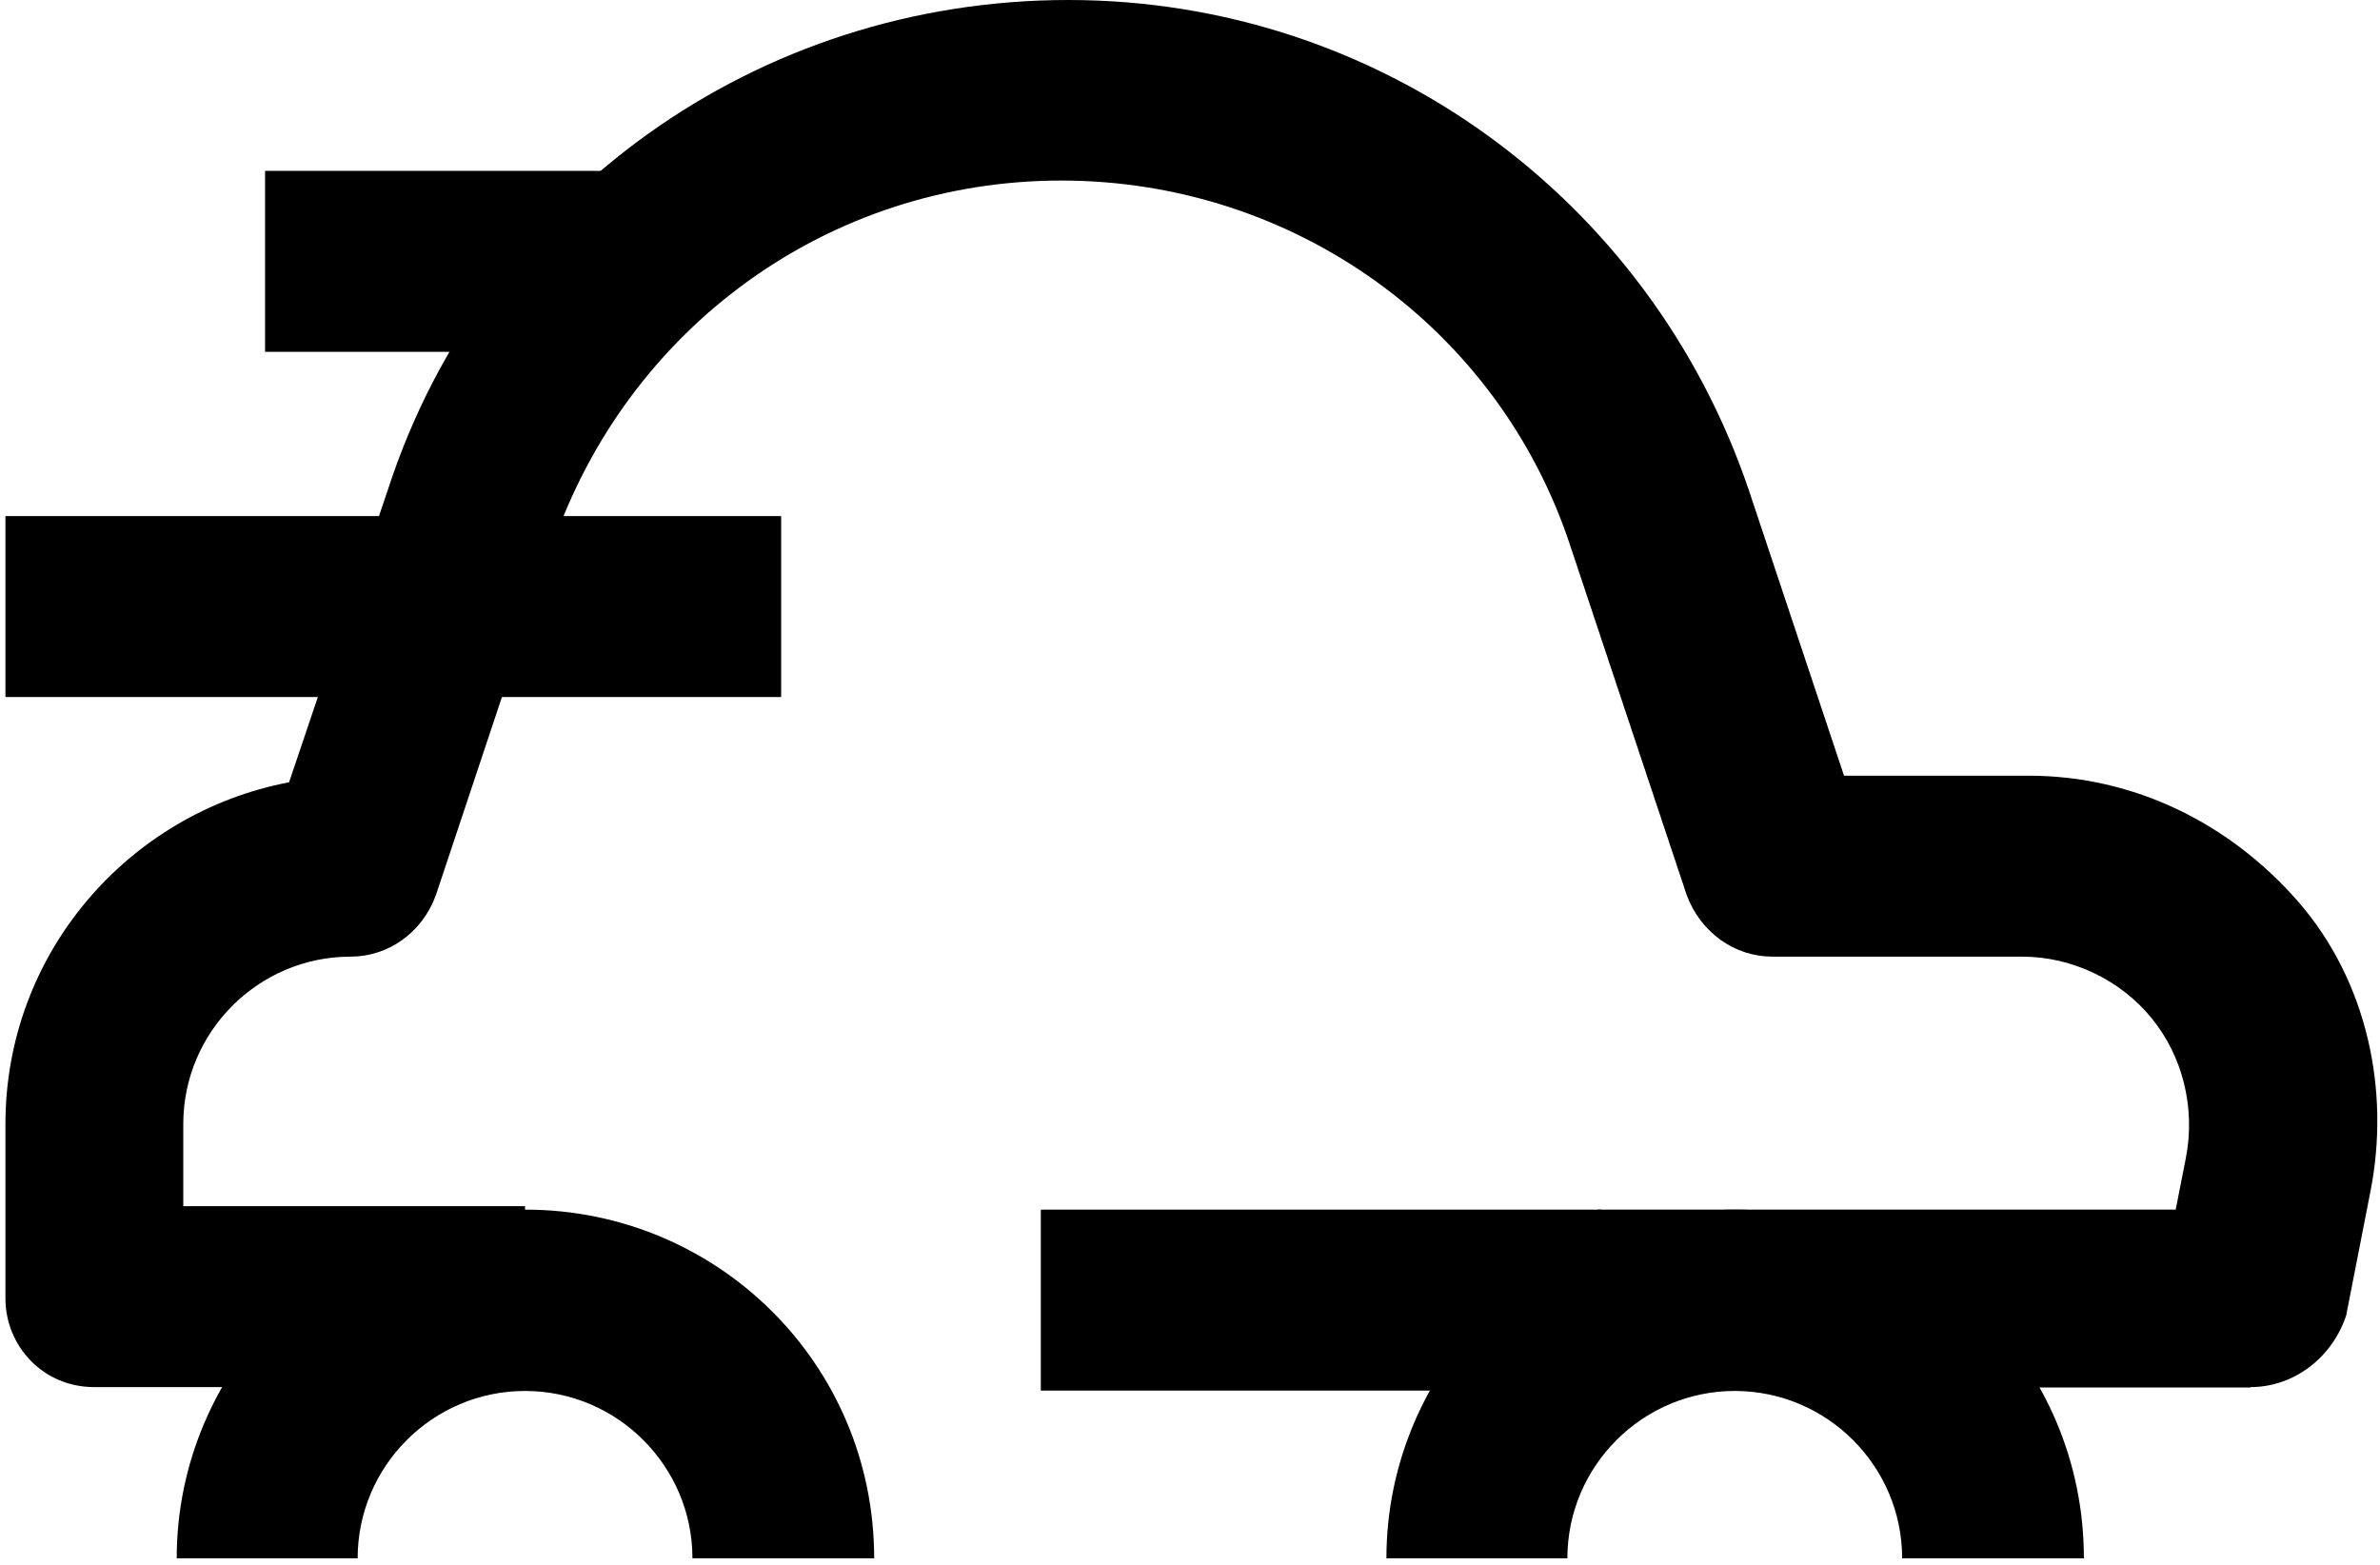 <svg width="219" height="144" viewBox="0 0 219 144" fill="none" xmlns="http://www.w3.org/2000/svg">
<path d="M80.367 143.402H63.716C63.716 134.916 56.799 127.999 48.313 127.999C39.827 127.999 32.91 134.916 32.91 143.402H16.26C16.26 125.789 30.735 111.313 48.349 111.313C65.962 111.313 80.438 125.468 80.438 143.402H80.367Z" fill="black"/>
<path d="M207.118 127.679H147.04V111.313H200.201L201.128 106.607C202.055 101.901 200.807 97.159 197.99 93.7C195.174 90.242 190.753 88.031 186.046 88.031H163.085C159.626 88.031 156.489 85.82 155.205 82.362L144.509 50.273C137.913 30.164 119.051 16.615 97.659 16.615C76.266 16.615 57.725 30.128 50.809 50.273L40.112 82.362C38.864 85.82 35.727 88.031 32.268 88.031C23.782 88.031 16.865 94.948 16.865 103.434V110.993H48.313V127.643H8.665C3.958 127.643 0.5 123.864 0.5 119.478V103.434C0.5 87.71 11.838 74.803 26.599 71.987L35.727 44.96C44.533 17.934 69.705 6.10352e-05 98.3 6.10352e-05C126.895 6.10352e-05 151.746 18.255 160.874 44.96L169.681 71.38H186.652C196.386 71.38 205.193 75.766 211.503 83.004C217.779 90.242 219.989 100.296 218.1 109.745L215.889 121.047C214.641 124.827 211.183 127.643 207.082 127.643L207.118 127.679Z" fill="black"/>
<path d="M191.681 143.402H175.03C175.03 134.916 168.113 127.999 159.628 127.999C151.142 127.999 144.225 134.916 144.225 143.402H127.574C127.574 125.789 142.05 111.313 159.663 111.313C177.277 111.313 191.752 125.468 191.752 143.402H191.681Z" fill="black"/>
<path d="M147.328 111.313H95.772V127.964H147.328V111.313Z" fill="black"/>
<path d="M71.88 47.492H0.5V64.143H71.88V47.492Z" fill="black"/>
<path d="M58.048 15.725H24.391V32.376H58.048V15.725Z" fill="black"/>
</svg>
